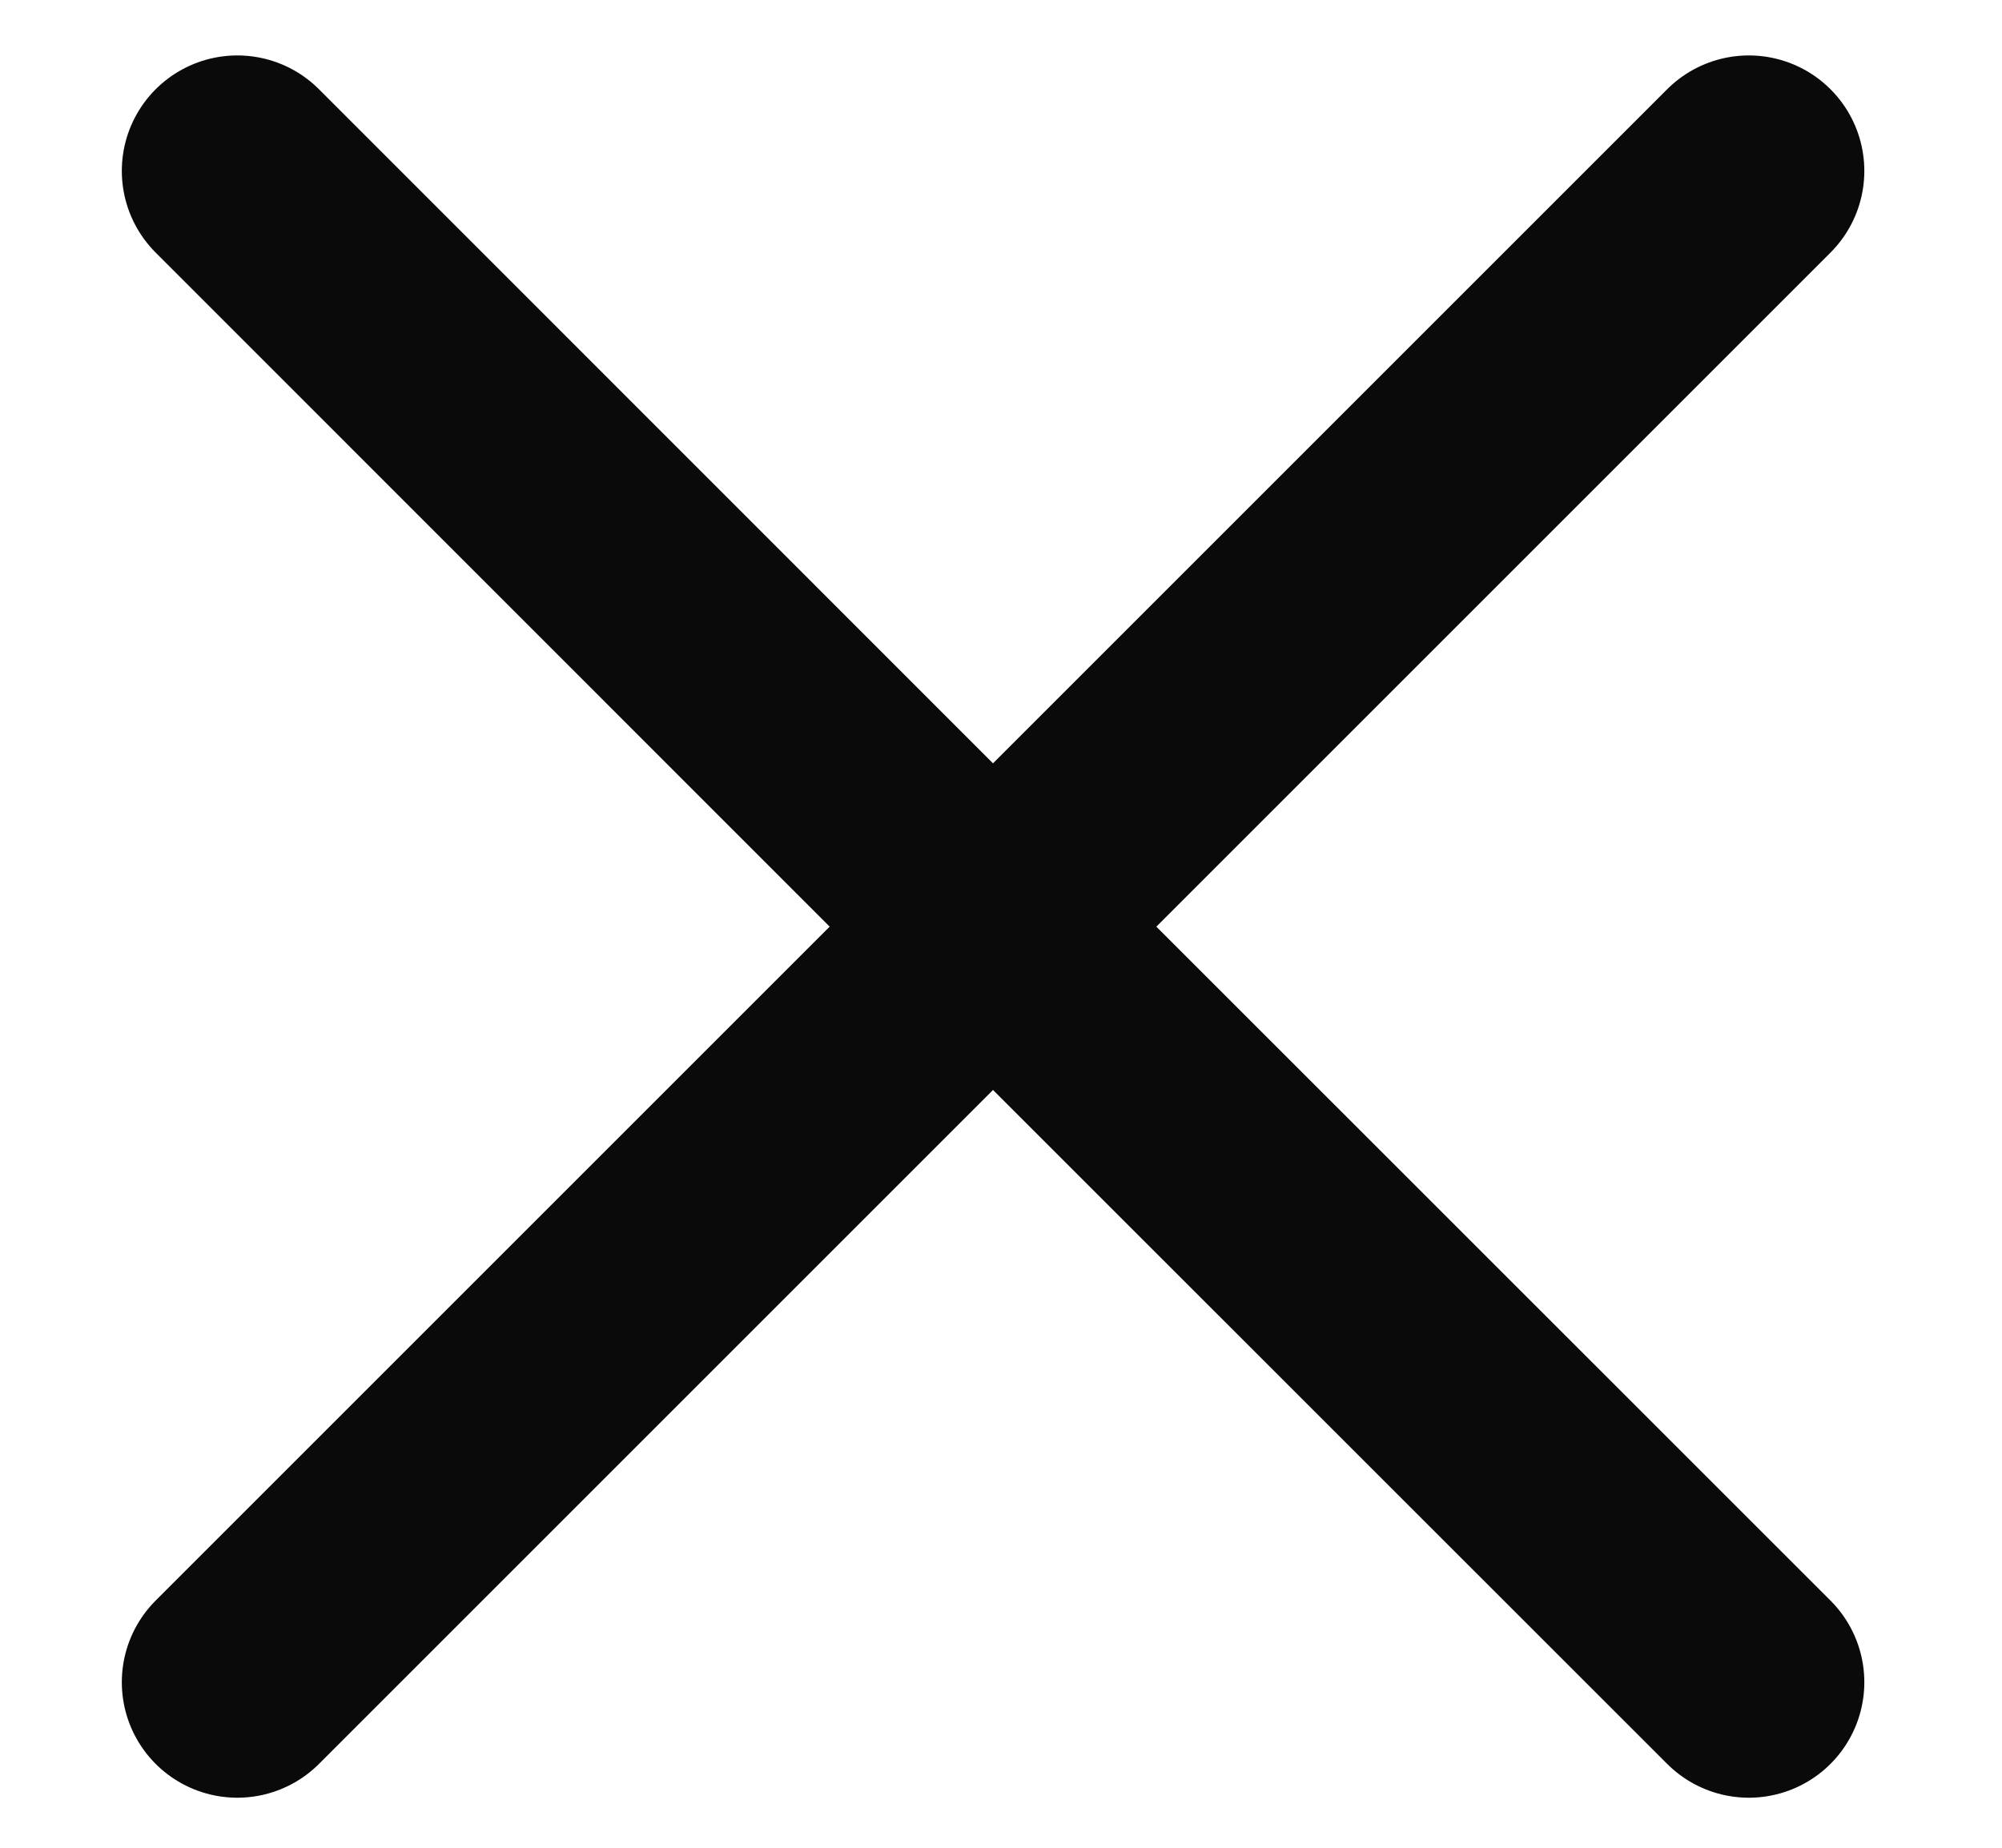 <?xml version="1.0" encoding="UTF-8"?> <svg xmlns="http://www.w3.org/2000/svg" width="13" height="12" viewBox="0 0 13 12" fill="none"> <path d="M1.541 10.925L6.448 6.018M6.448 6.018L11.356 1.11M6.448 6.018L11.356 10.925M6.448 6.018L1.541 1.11" stroke="#0A0A0A" stroke-width="1.5" stroke-linecap="round"></path> </svg> 